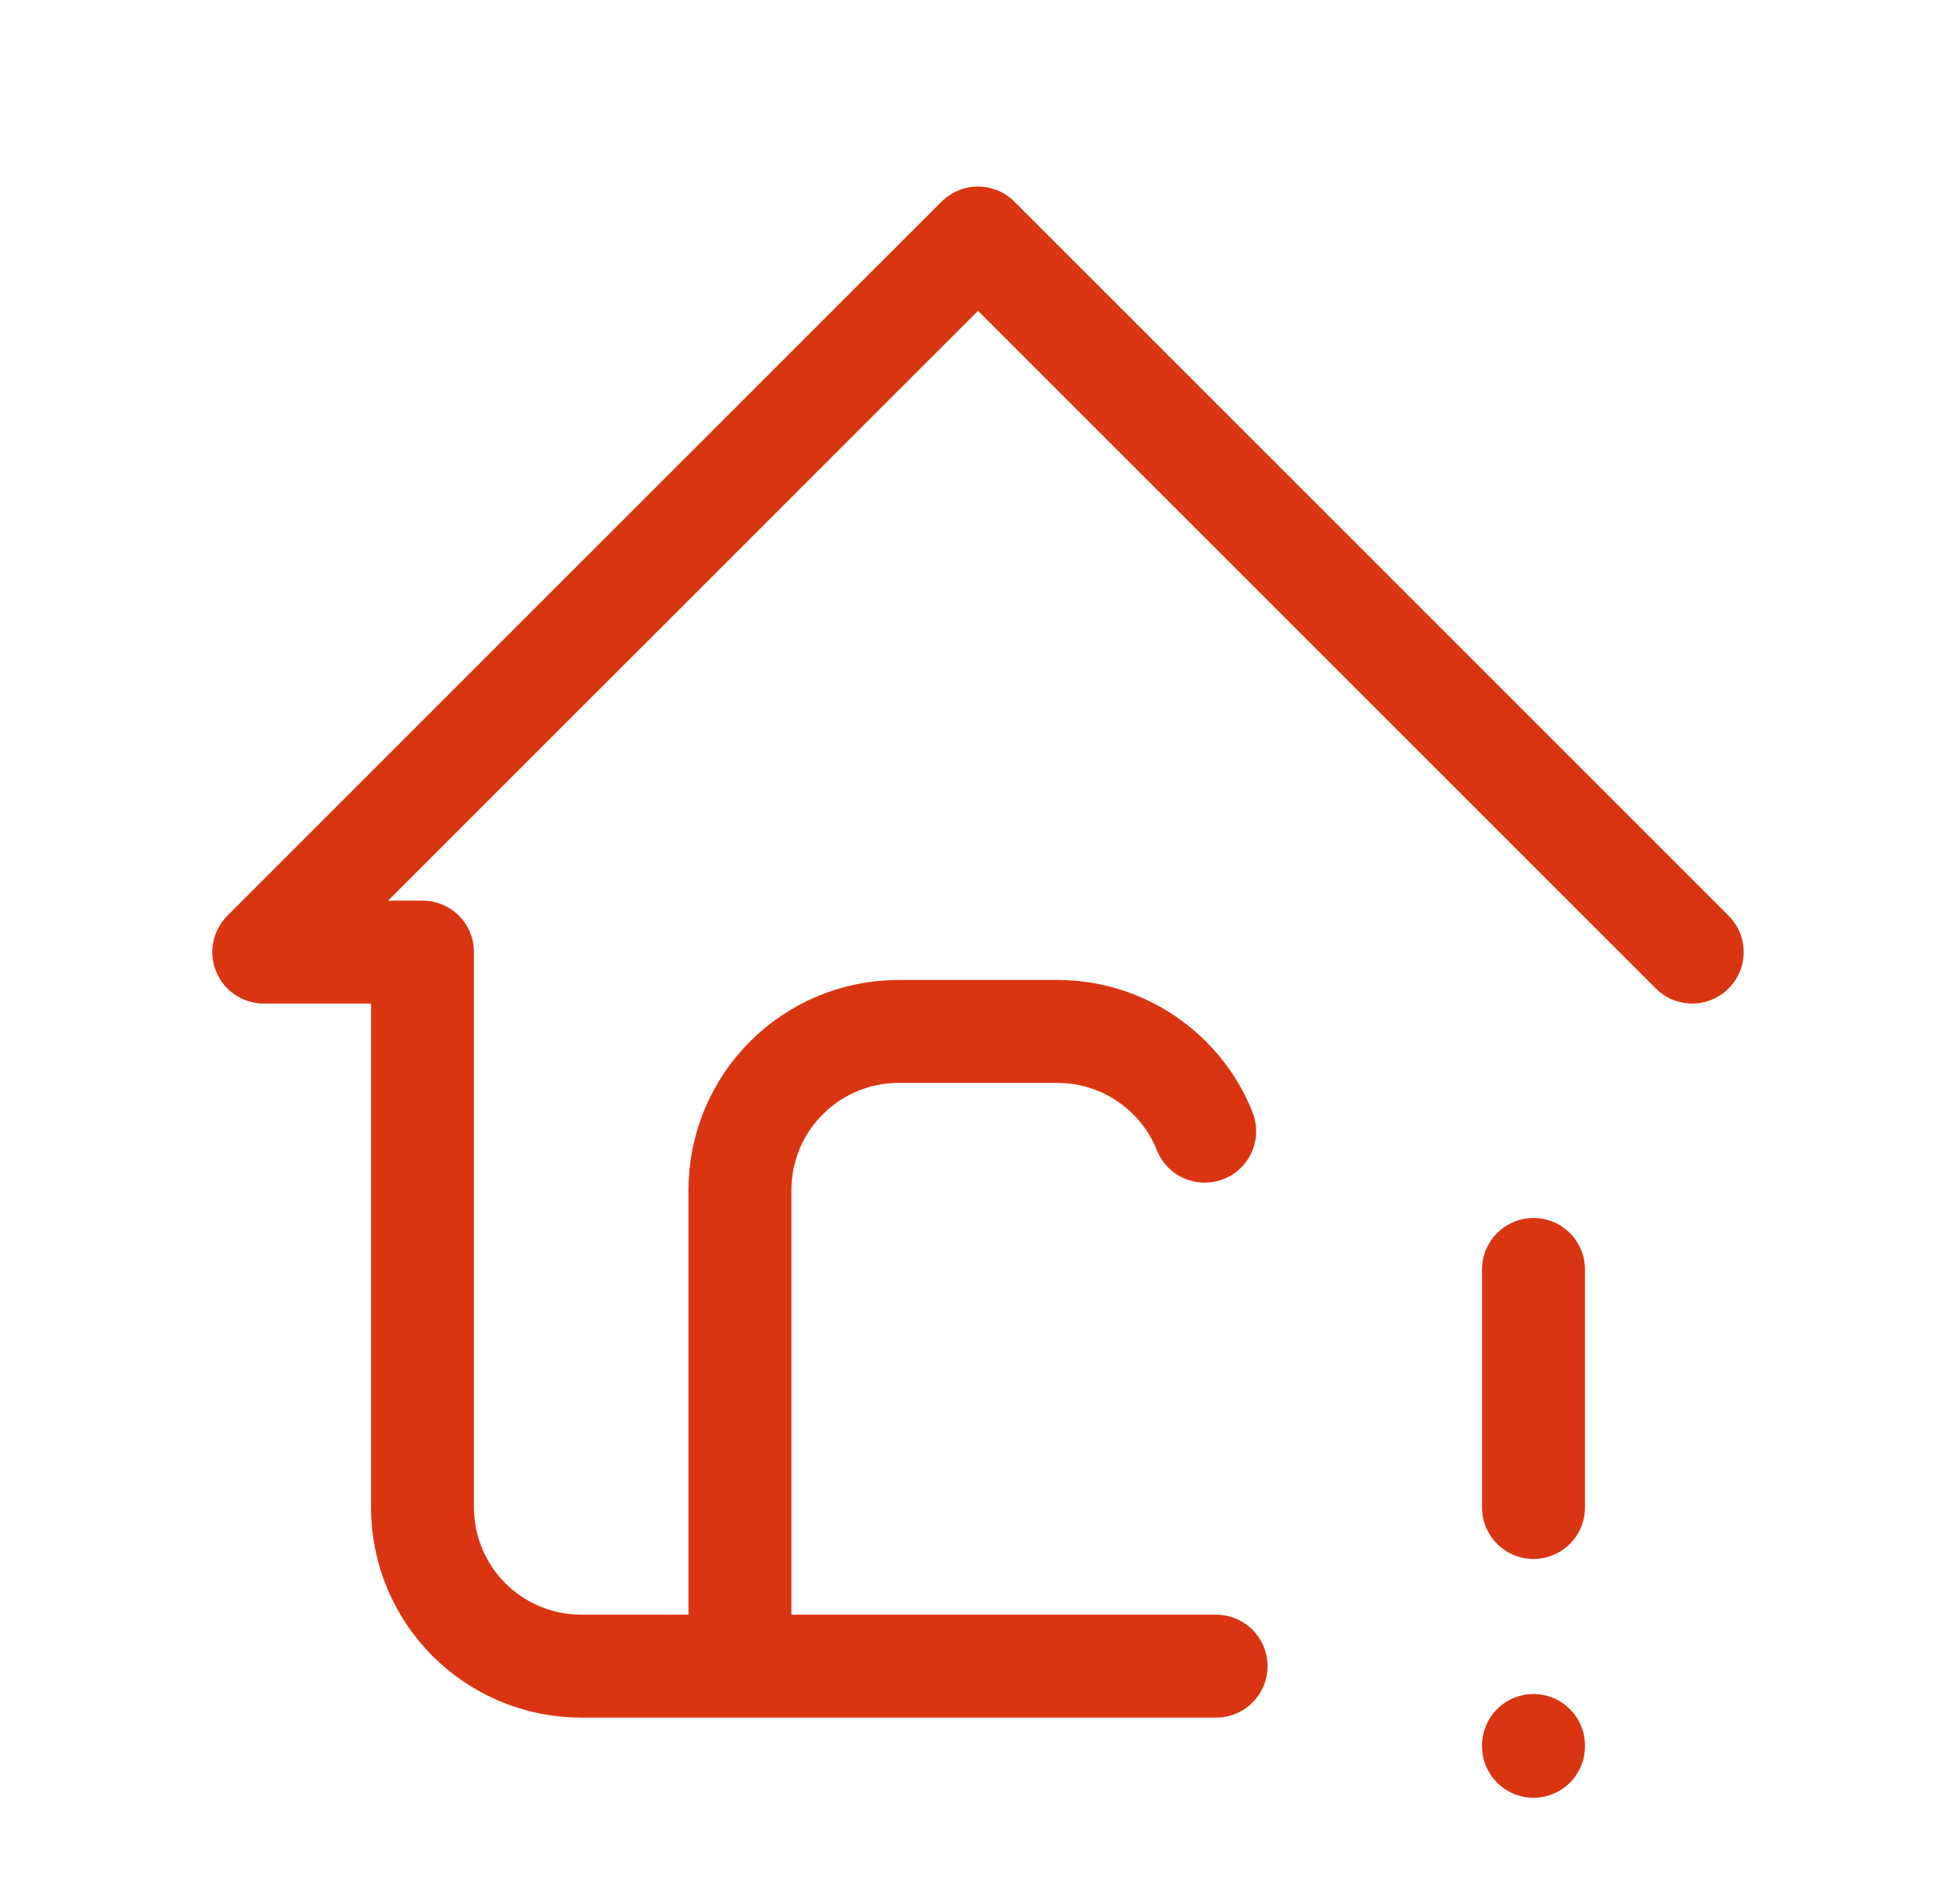 <svg width="38" height="37" viewBox="0 0 38 37" fill="none" xmlns="http://www.w3.org/2000/svg">
<g id="tabler-icon-home-exclamation">
<path  d="M32.875 18.5L19 4.625L5.125 18.5H8.208V29.292C8.208 30.109 8.533 30.894 9.111 31.472C9.69 32.05 10.474 32.375 11.292 32.375H23.625M14.375 32.375V23.125C14.375 22.307 14.7 21.523 15.278 20.945C15.856 20.366 16.641 20.042 17.458 20.042H20.542C21.158 20.042 21.76 20.226 22.27 20.572C22.78 20.917 23.176 21.407 23.404 21.98M29.792 24.667V29.292M29.792 33.917V33.932" stroke="#DA3511" stroke-width="2" stroke-linecap="round" stroke-linejoin="round"/>
</g>
</svg>

